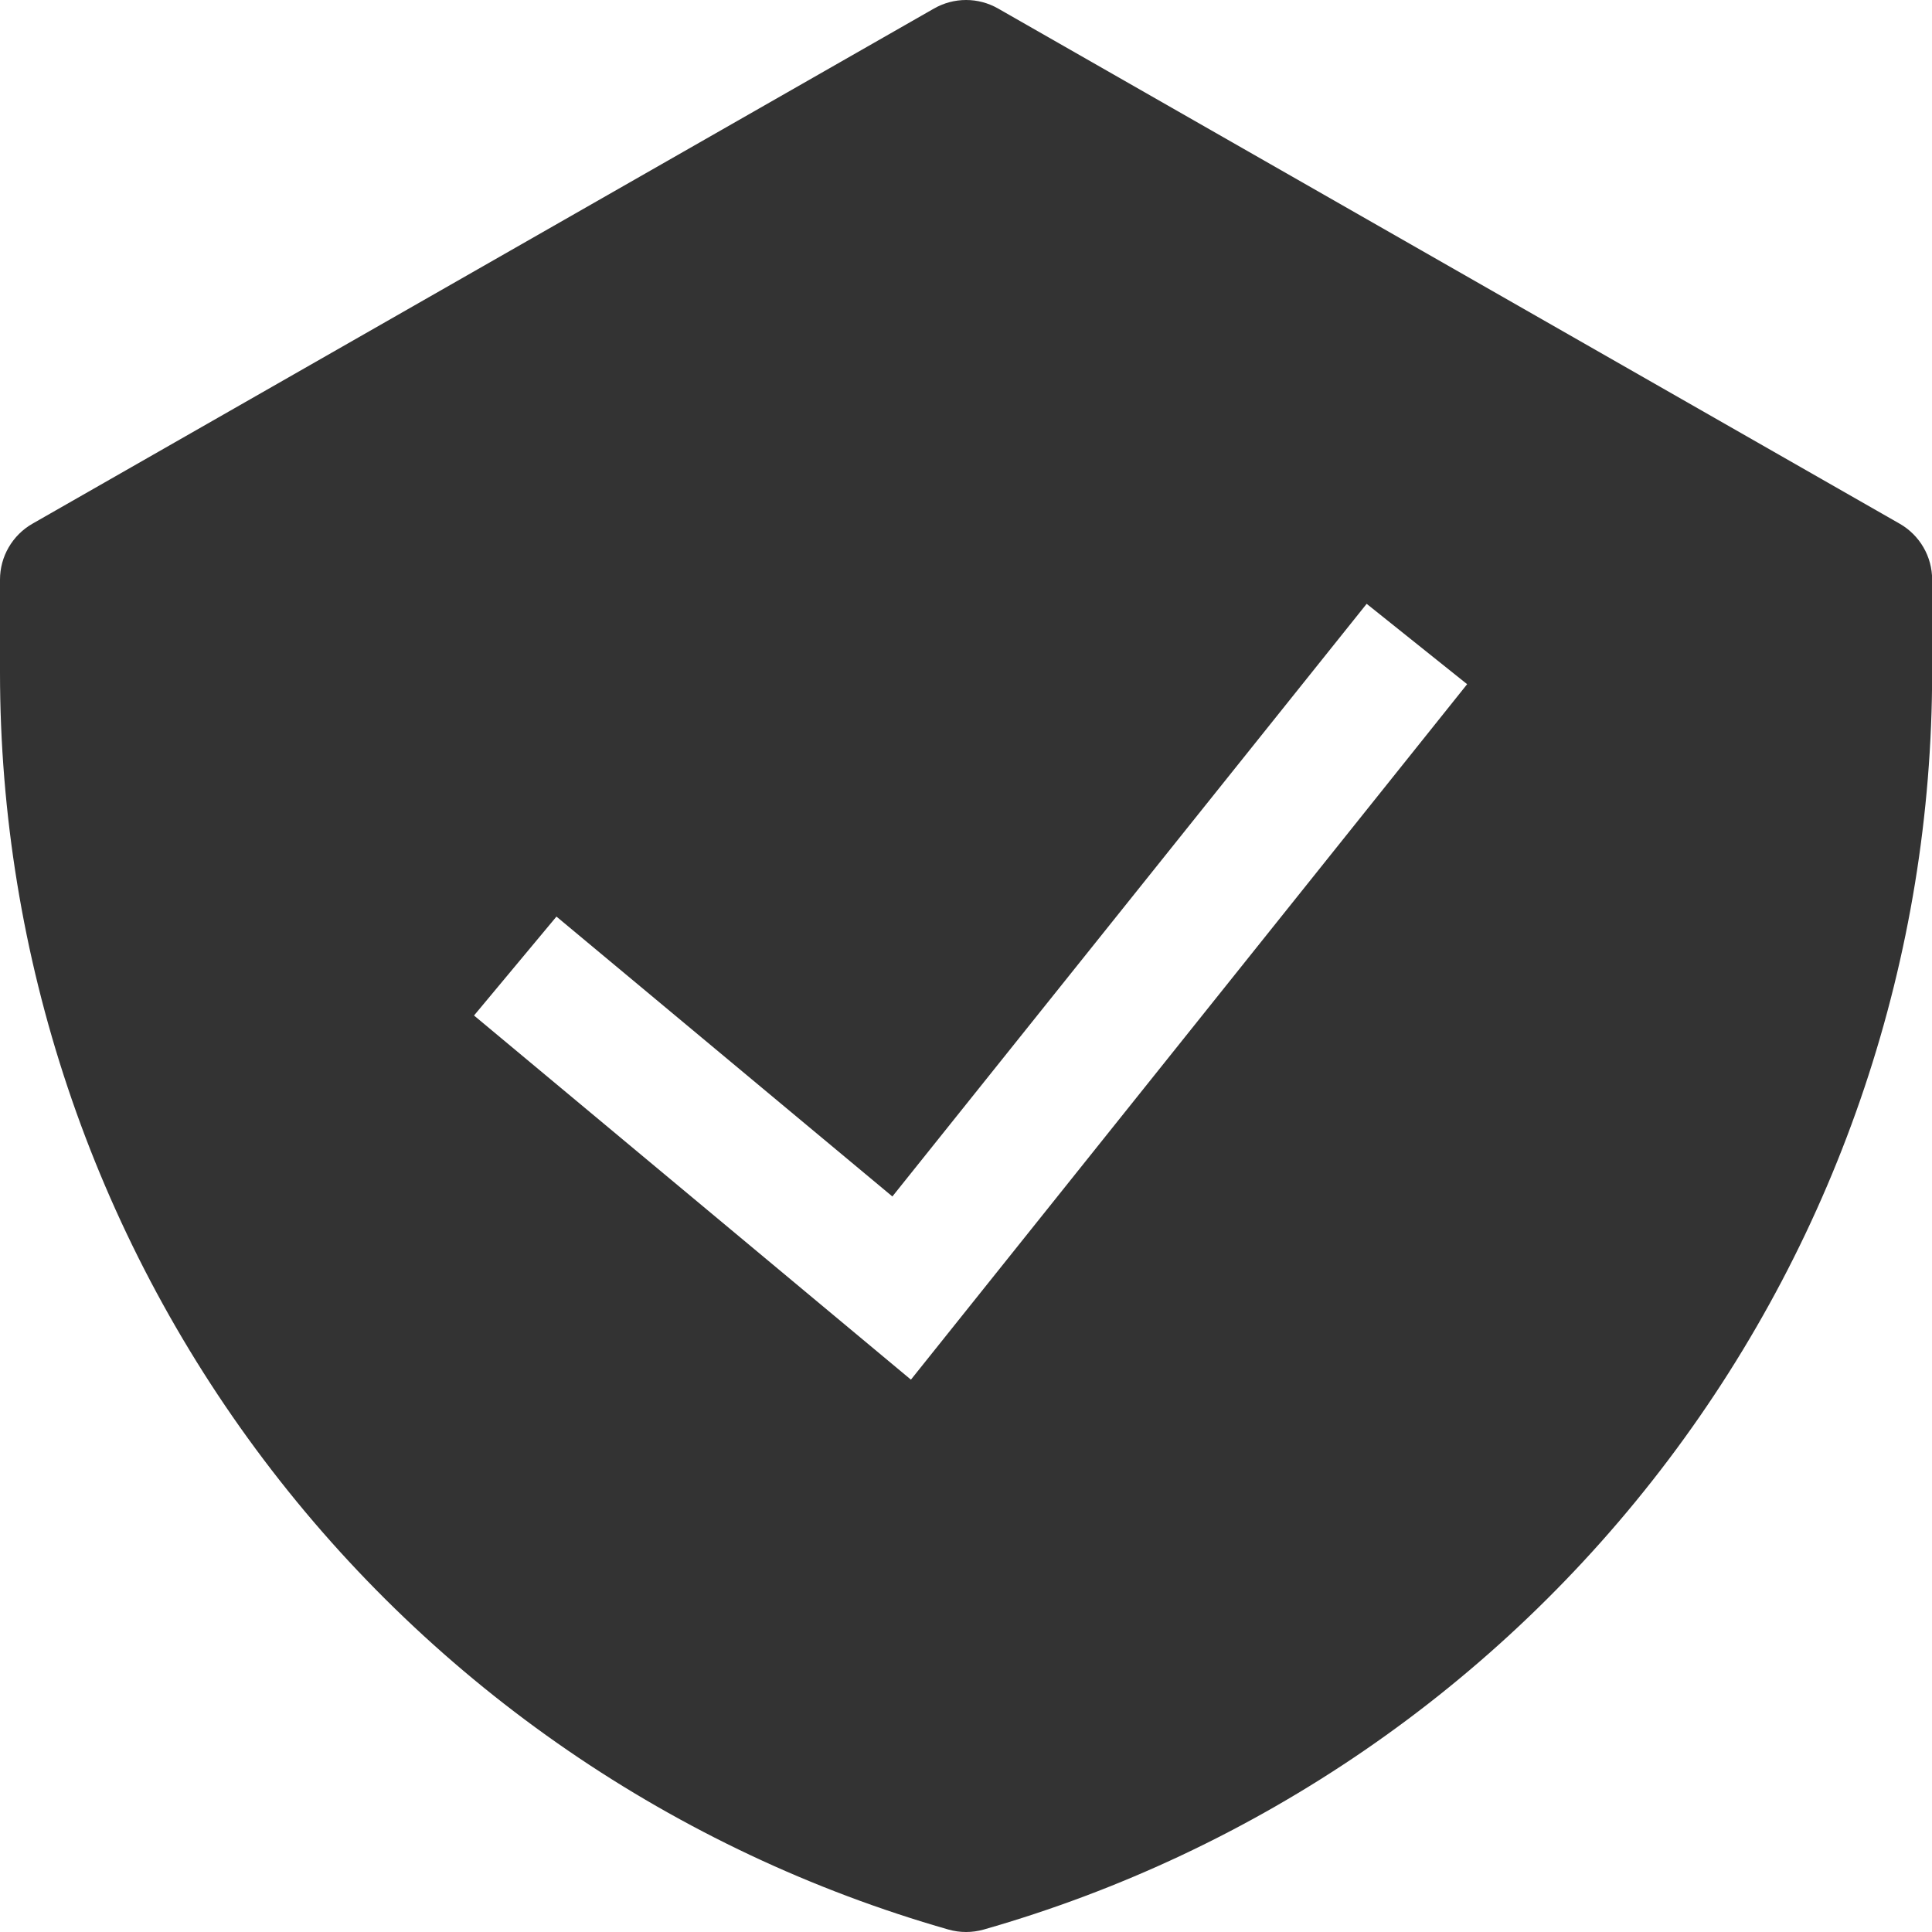 <svg width="85" height="85" viewBox="0 0 85 85" fill="none" xmlns="http://www.w3.org/2000/svg">
<path fill-rule="evenodd" clip-rule="evenodd" d="M41.097 0.373C41.526 0.129 42.01 0 42.503 0C42.996 0 43.48 0.129 43.908 0.373L83.578 23.041C84.011 23.289 84.372 23.647 84.623 24.079C84.874 24.511 85.006 25.001 85.006 25.501V29.581C85.006 42.083 80.933 54.244 73.404 64.224C65.876 74.204 55.3 81.459 43.279 84.892C42.772 85.036 42.234 85.036 41.727 84.892C29.707 81.457 19.132 74.201 11.604 64.222C4.075 54.242 0.002 42.082 0 29.581L0 25.501C0 25.001 0.132 24.511 0.383 24.079C0.634 23.647 0.994 23.289 1.428 23.041L41.097 0.373ZM40.077 60.699L64.548 30.102L60.127 26.566L39.261 52.64L24.482 40.326L20.855 44.678L40.077 60.699Z" fill="#333333"/>
</svg>
